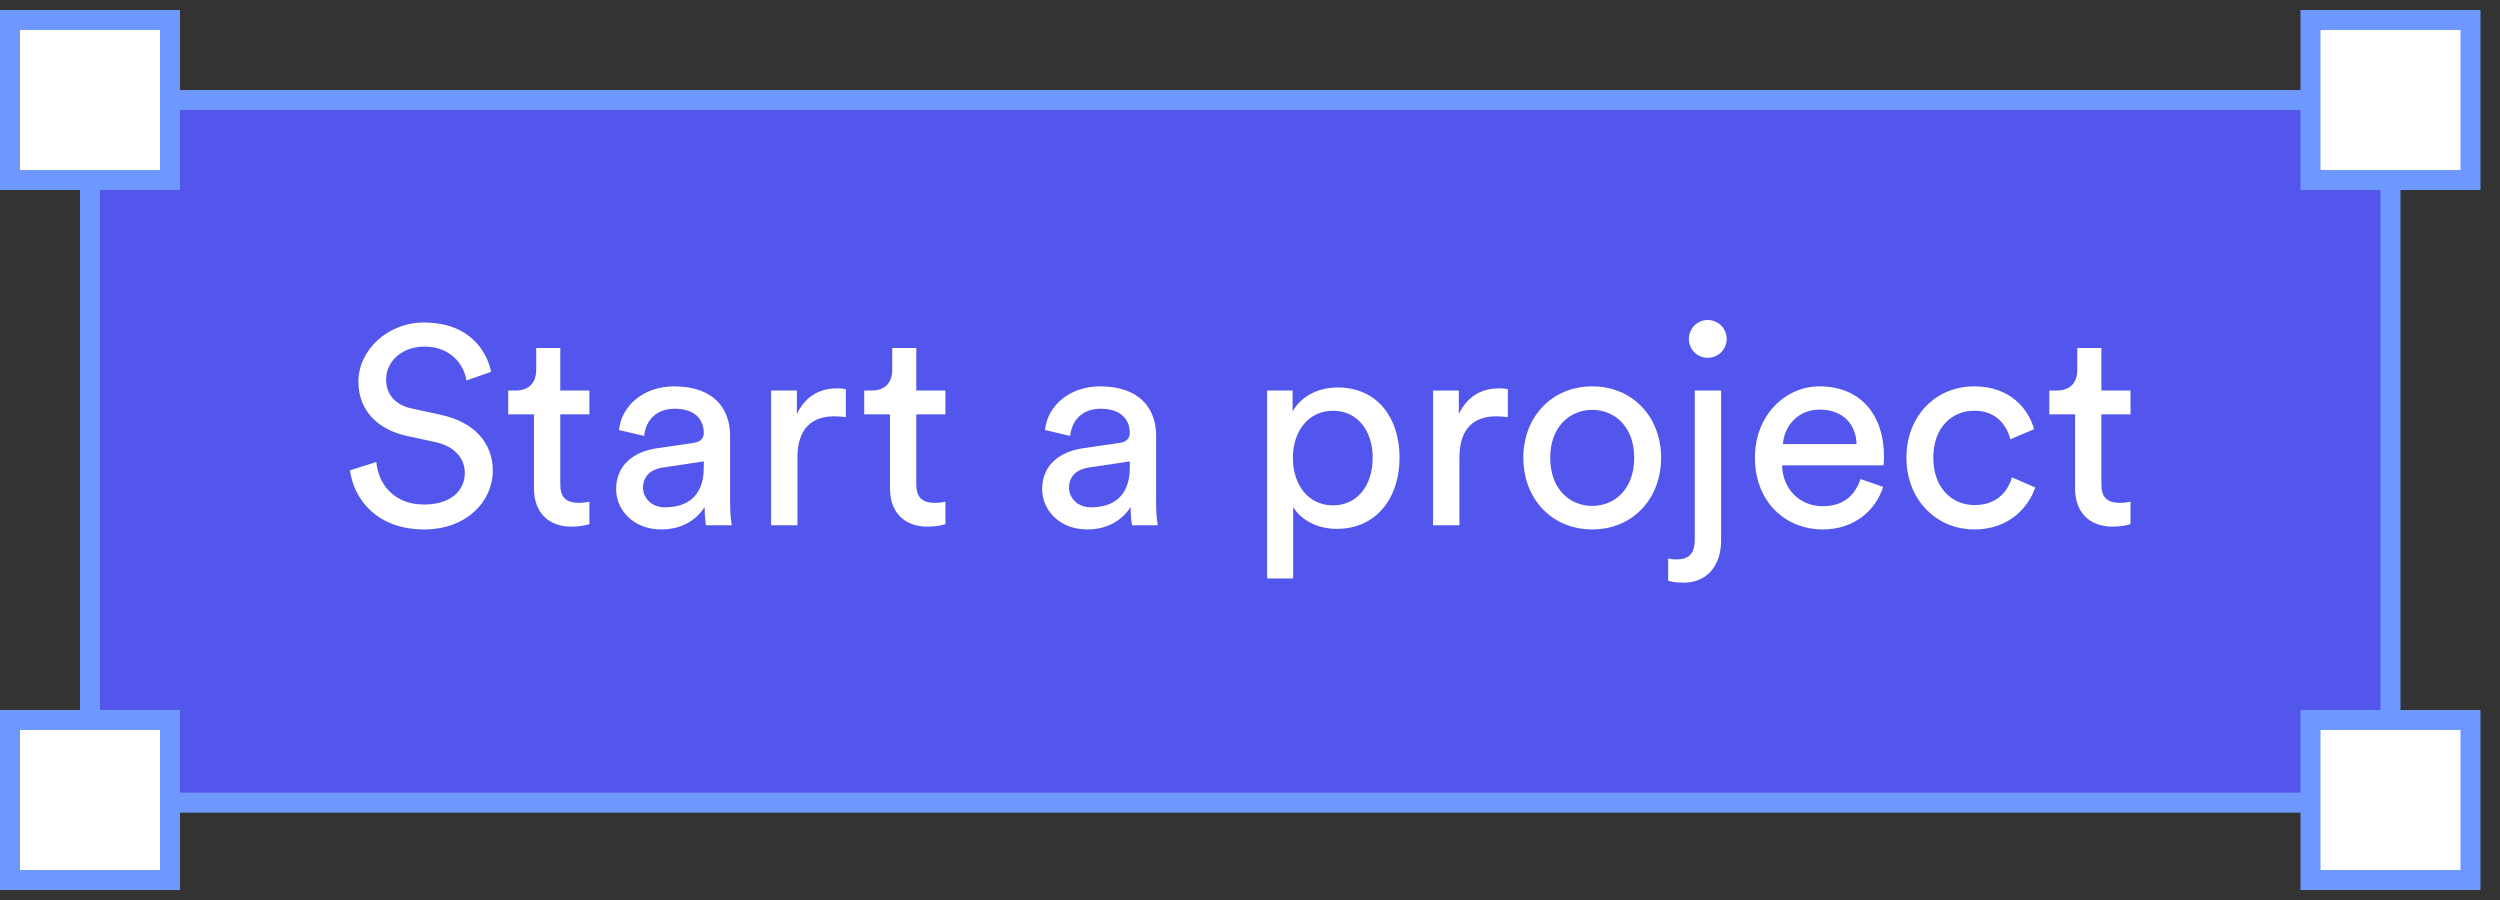<svg xmlns="http://www.w3.org/2000/svg" width="125" height="45" viewBox="0 0 125 45" fill="none"><rect x="0" y="0" width="125" height="45" fill="#333333" stroke="none"/><rect x="4.5" y="5" width="115.025" height="35.132" fill="#5356ED"></rect><rect x="4.5" y="5" width="115.025" height="35.132" stroke="#6F98FF"></rect><path d="M24.556 18.59L23.324 19.024C23.212 18.31 22.61 17.33 21.224 17.33C20.104 17.33 19.306 18.058 19.306 18.982C19.306 19.696 19.74 20.242 20.58 20.424L22.064 20.746C23.716 21.11 24.64 22.146 24.64 23.532C24.64 25.072 23.324 26.472 21.21 26.472C18.816 26.472 17.682 24.932 17.5 23.518L18.816 23.098C18.914 24.204 19.698 25.226 21.196 25.226C22.568 25.226 23.24 24.512 23.24 23.644C23.24 22.93 22.75 22.314 21.756 22.104L20.342 21.796C18.928 21.488 17.92 20.564 17.92 19.08C17.92 17.526 19.362 16.126 21.196 16.126C23.436 16.126 24.332 17.512 24.556 18.59Z" fill="white"></path><path d="M28.014 17.4V19.528H29.47V20.718H28.014V24.218C28.014 24.834 28.266 25.142 28.952 25.142C29.12 25.142 29.358 25.114 29.47 25.086V26.206C29.358 26.248 29.022 26.332 28.574 26.332C27.426 26.332 26.698 25.632 26.698 24.414V20.718H25.41V19.528H25.774C26.502 19.528 26.81 19.08 26.81 18.492V17.4H28.014Z" fill="white"></path><path d="M30.807 24.456C30.807 23.252 31.689 22.58 32.851 22.412L34.671 22.146C35.077 22.09 35.189 21.88 35.189 21.642C35.189 20.984 34.755 20.438 33.733 20.438C32.809 20.438 32.291 21.012 32.207 21.796L30.947 21.502C31.087 20.214 32.249 19.318 33.705 19.318C35.721 19.318 36.505 20.466 36.505 21.782V25.156C36.505 25.744 36.561 26.094 36.589 26.262H35.301C35.273 26.094 35.231 25.842 35.231 25.352C34.937 25.828 34.265 26.472 33.061 26.472C31.689 26.472 30.807 25.52 30.807 24.456ZM33.243 25.366C34.321 25.366 35.189 24.848 35.189 23.378V23.07L33.131 23.378C32.571 23.462 32.151 23.784 32.151 24.386C32.151 24.89 32.571 25.366 33.243 25.366Z" fill="white"></path><path d="M42.293 19.458V20.858C42.097 20.83 41.901 20.816 41.719 20.816C40.613 20.816 39.871 21.404 39.871 22.888V26.262H38.555V19.528H39.843V20.704C40.333 19.668 41.173 19.416 41.859 19.416C42.041 19.416 42.223 19.444 42.293 19.458Z" fill="white"></path><path d="M45.815 17.4V19.528H47.271V20.718H45.815V24.218C45.815 24.834 46.067 25.142 46.753 25.142C46.921 25.142 47.159 25.114 47.271 25.086V26.206C47.159 26.248 46.823 26.332 46.375 26.332C45.227 26.332 44.499 25.632 44.499 24.414V20.718H43.211V19.528H43.575C44.303 19.528 44.611 19.08 44.611 18.492V17.4H45.815Z" fill="white"></path><path d="M52.108 24.456C52.108 23.252 52.989 22.58 54.151 22.412L55.971 22.146C56.377 22.09 56.489 21.88 56.489 21.642C56.489 20.984 56.056 20.438 55.033 20.438C54.109 20.438 53.592 21.012 53.508 21.796L52.248 21.502C52.388 20.214 53.55 19.318 55.005 19.318C57.022 19.318 57.806 20.466 57.806 21.782V25.156C57.806 25.744 57.861 26.094 57.889 26.262H56.602C56.574 26.094 56.532 25.842 56.532 25.352C56.237 25.828 55.566 26.472 54.361 26.472C52.989 26.472 52.108 25.52 52.108 24.456ZM54.544 25.366C55.621 25.366 56.489 24.848 56.489 23.378V23.07L54.431 23.378C53.871 23.462 53.452 23.784 53.452 24.386C53.452 24.89 53.871 25.366 54.544 25.366Z" fill="white"></path><path d="M64.658 28.922H63.356V19.528H64.63V20.578C64.994 19.906 65.792 19.374 66.884 19.374C68.9 19.374 69.978 20.928 69.978 22.888C69.978 24.89 68.816 26.444 66.842 26.444C65.806 26.444 65.022 25.954 64.658 25.352V28.922ZM68.634 22.888C68.634 21.544 67.878 20.536 66.646 20.536C65.442 20.536 64.644 21.544 64.644 22.888C64.644 24.274 65.442 25.268 66.646 25.268C67.864 25.268 68.634 24.274 68.634 22.888Z" fill="white"></path><path d="M75.392 19.458V20.858C75.196 20.83 75 20.816 74.818 20.816C73.712 20.816 72.97 21.404 72.97 22.888V26.262H71.654V19.528H72.942V20.704C73.432 19.668 74.272 19.416 74.958 19.416C75.14 19.416 75.322 19.444 75.392 19.458Z" fill="white"></path><path d="M79.611 25.296C80.731 25.296 81.711 24.456 81.711 22.888C81.711 21.334 80.731 20.494 79.611 20.494C78.491 20.494 77.511 21.334 77.511 22.888C77.511 24.456 78.491 25.296 79.611 25.296ZM79.611 19.318C81.627 19.318 83.055 20.844 83.055 22.888C83.055 24.946 81.627 26.472 79.611 26.472C77.595 26.472 76.167 24.946 76.167 22.888C76.167 20.844 77.595 19.318 79.611 19.318Z" fill="white"></path><path d="M84.738 26.99V19.528H86.054V27.046C86.054 28.264 85.354 29.132 84.192 29.132C83.688 29.132 83.492 29.062 83.408 29.034V27.928C83.478 27.942 83.632 27.97 83.828 27.97C84.514 27.97 84.738 27.606 84.738 26.99ZM84.444 16.952C84.444 16.42 84.864 16 85.382 16C85.914 16 86.334 16.42 86.334 16.952C86.334 17.47 85.914 17.89 85.382 17.89C84.864 17.89 84.444 17.47 84.444 16.952Z" fill="white"></path><path d="M89.147 22.202H92.829C92.801 21.236 92.171 20.48 90.981 20.48C89.875 20.48 89.203 21.334 89.147 22.202ZM93.025 23.952L94.159 24.344C93.781 25.534 92.703 26.472 91.135 26.472C89.329 26.472 87.747 25.156 87.747 22.874C87.747 20.76 89.273 19.318 90.967 19.318C93.039 19.318 94.201 20.746 94.201 22.846C94.201 23.014 94.187 23.182 94.173 23.266H89.105C89.133 24.47 90.001 25.31 91.135 25.31C92.227 25.31 92.773 24.708 93.025 23.952Z" fill="white"></path><path d="M98.709 20.536C97.645 20.536 96.665 21.32 96.665 22.888C96.665 24.428 97.631 25.254 98.723 25.254C99.983 25.254 100.445 24.4 100.599 23.868L101.761 24.372C101.439 25.338 100.473 26.472 98.723 26.472C96.763 26.472 95.321 24.932 95.321 22.888C95.321 20.788 96.791 19.318 98.709 19.318C100.501 19.318 101.425 20.438 101.705 21.46L100.515 21.964C100.347 21.306 99.857 20.536 98.709 20.536Z" fill="white"></path><path d="M105.069 17.4V19.528H106.525V20.718H105.069V24.218C105.069 24.834 105.321 25.142 106.007 25.142C106.175 25.142 106.413 25.114 106.525 25.086V26.206C106.413 26.248 106.077 26.332 105.629 26.332C104.481 26.332 103.753 25.632 103.753 24.414V20.718H102.465V19.528H102.829C103.557 19.528 103.865 19.08 103.865 18.492V17.4H105.069Z" fill="white"></path><path d="M0.5 1H8.5V9H0.5V1Z" fill="white" stroke="#6F98FF"></path><path d="M0.5 36H8.5V44H0.5V36Z" fill="white" stroke="#6F98FF"></path><path d="M115.525 1H123.525V9H115.525V1Z" fill="white" stroke="#6F98FF"></path><path d="M115.525 36H123.525V44H115.525V36Z" fill="white" stroke="#6F98FF"></path></svg>
